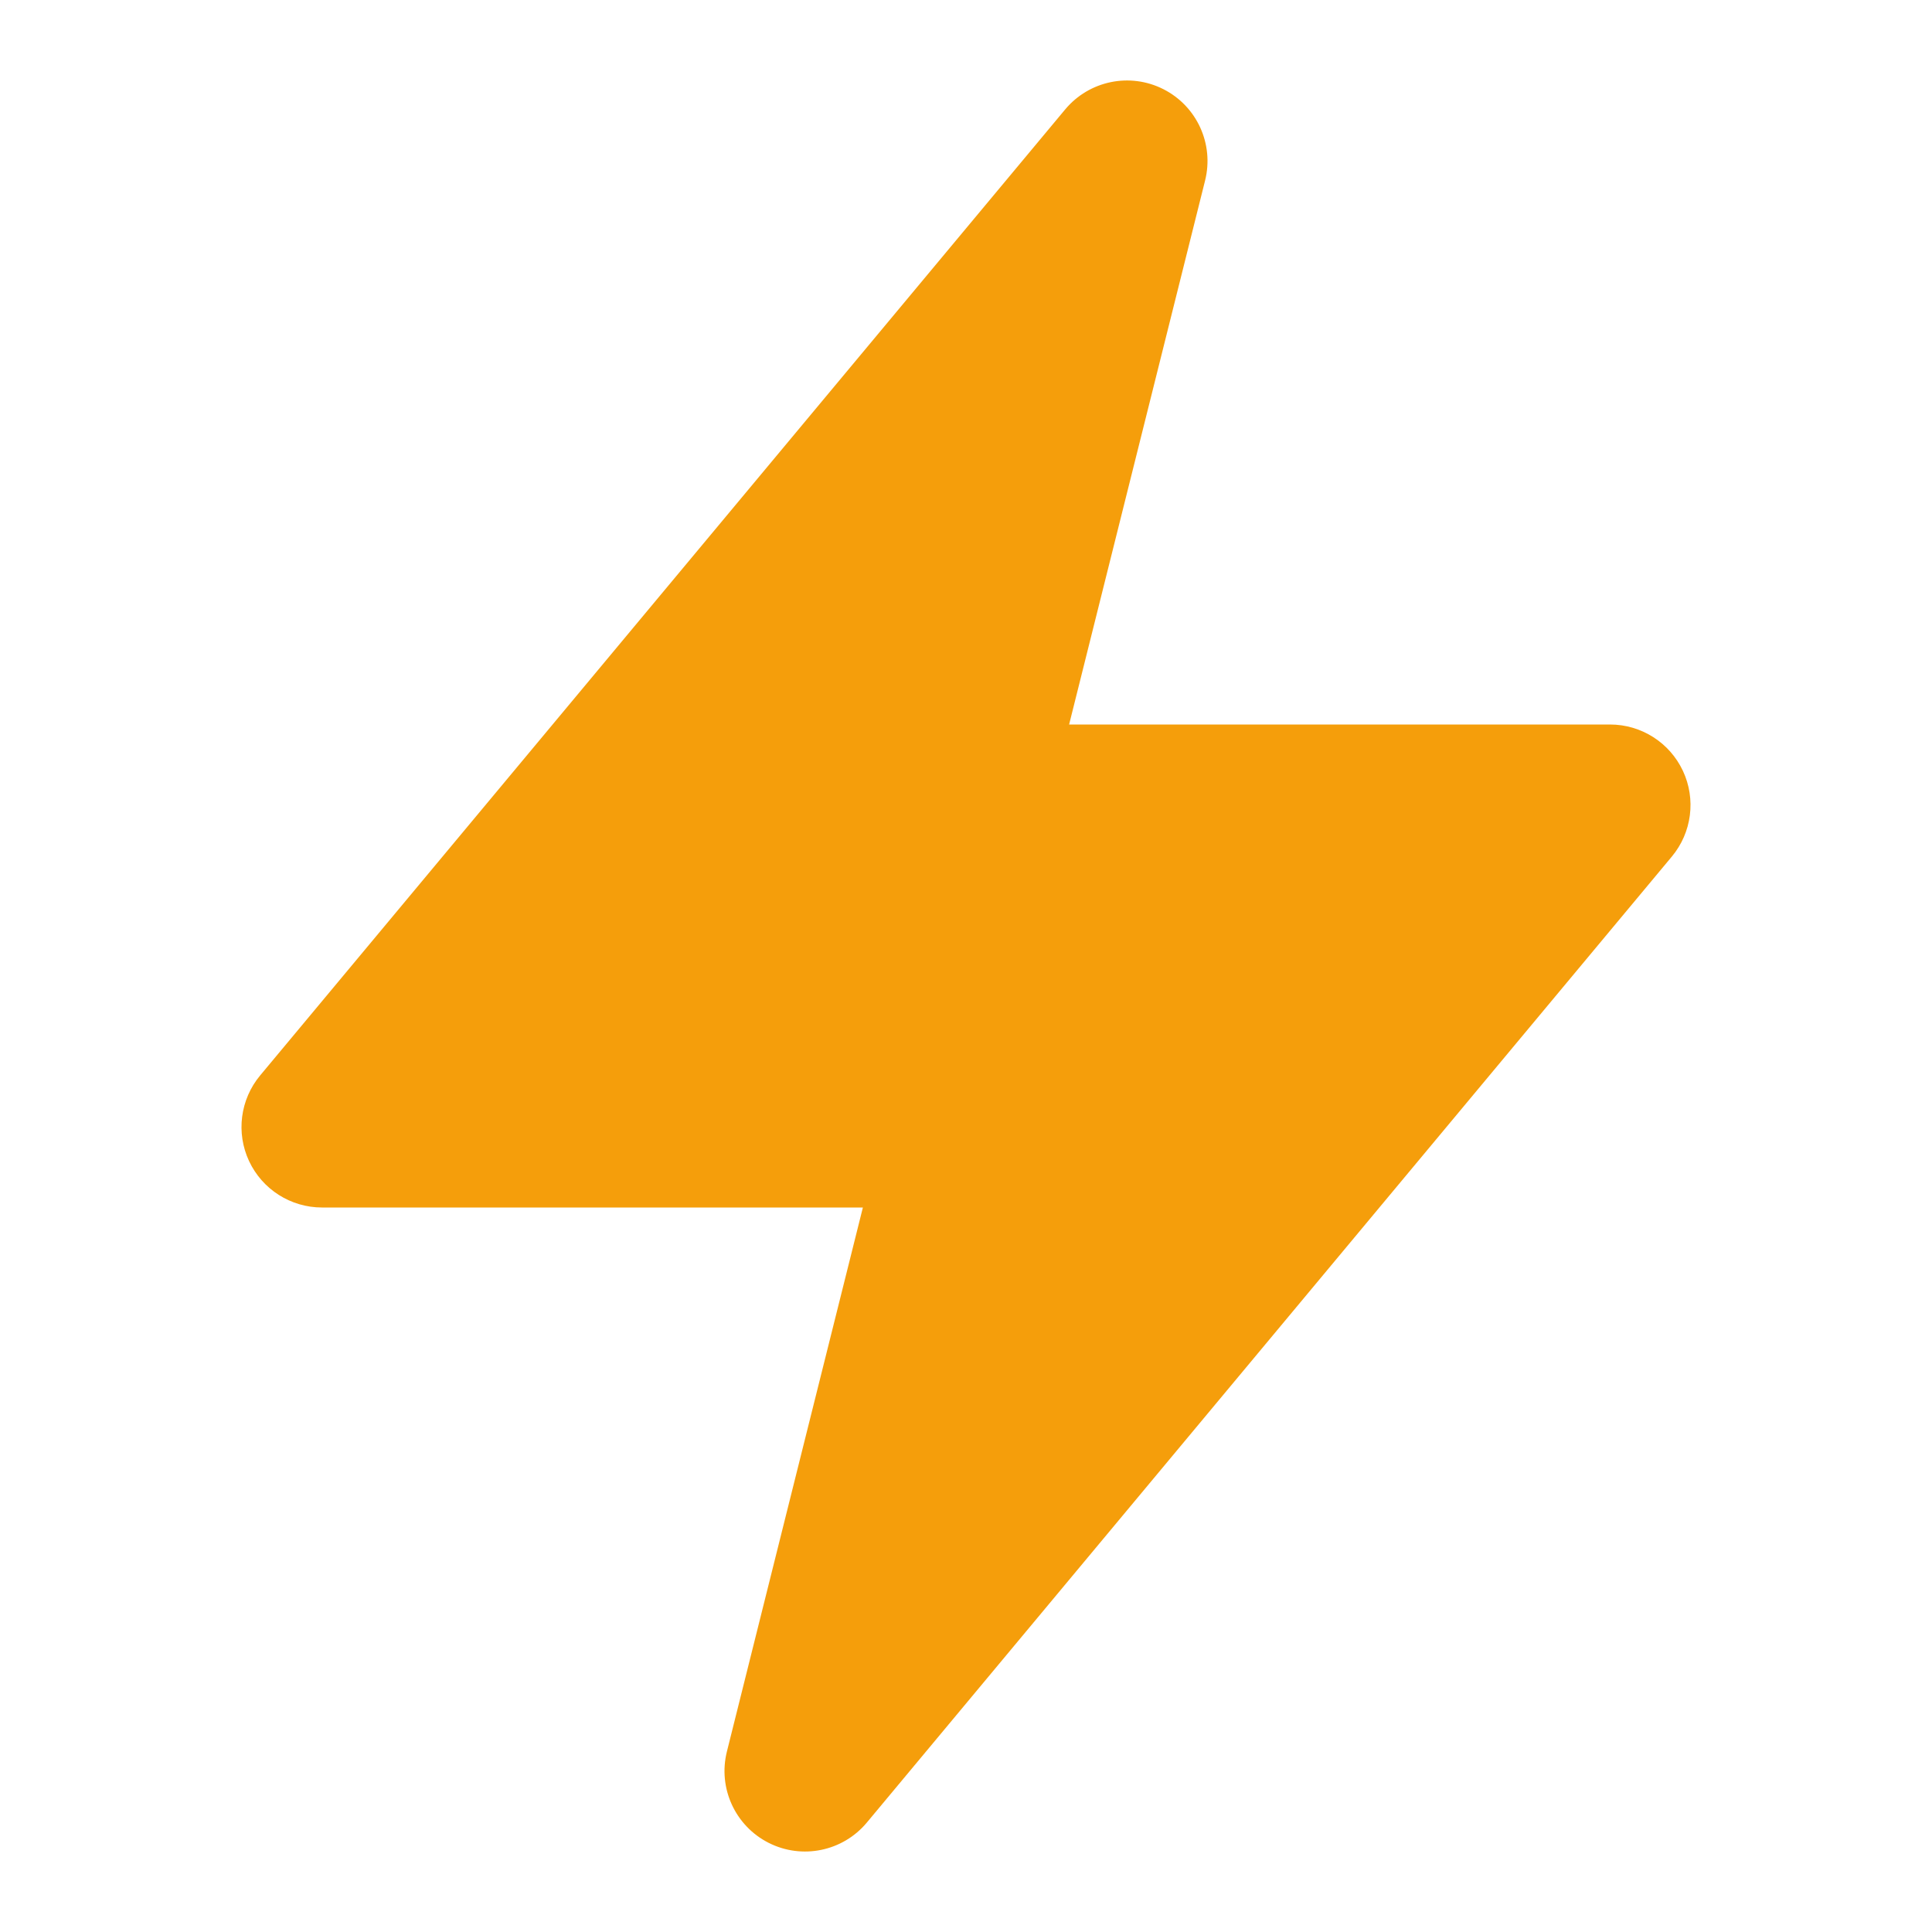 <svg width="40" height="40" viewBox="0 0 40 40" fill="none" xmlns="http://www.w3.org/2000/svg">
<path d="M24.95 3.738C25.139 2.983 24.781 2.199 24.088 1.847C23.395 1.495 22.551 1.669 22.053 2.266L5.386 22.266C4.972 22.763 4.883 23.455 5.157 24.04C5.432 24.626 6.02 25 6.667 25H17.865L15.05 36.263C14.861 37.017 15.219 37.801 15.912 38.153C16.605 38.505 17.45 38.331 17.947 37.734L34.614 17.734C35.028 17.237 35.117 16.545 34.843 15.96C34.568 15.374 33.98 15 33.333 15H22.135L24.95 3.738Z" fill="#F59E0B"/>
</svg>

